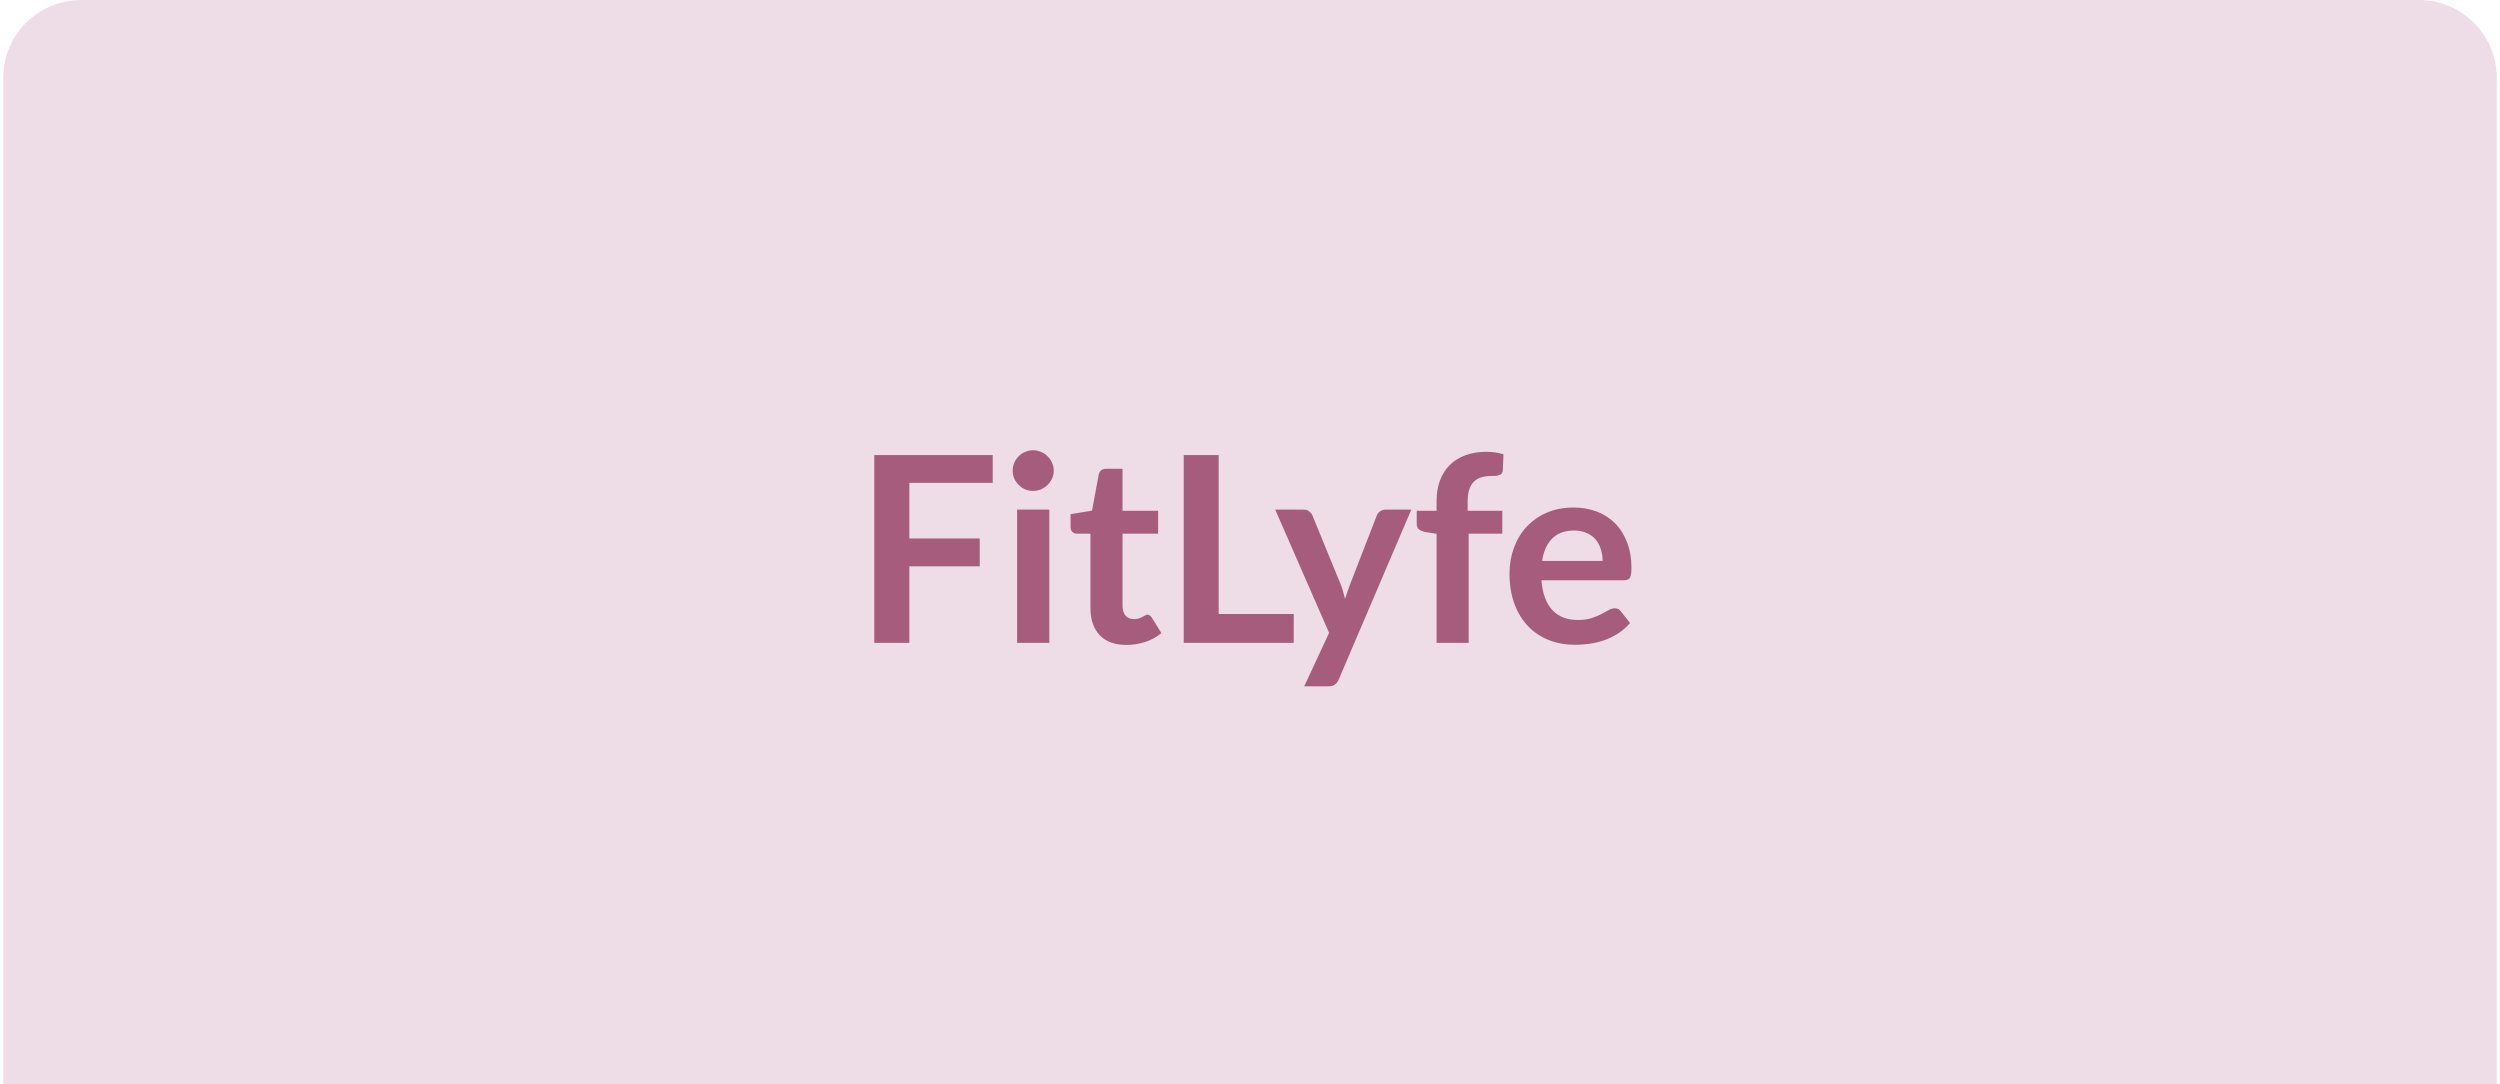 <svg xmlns="http://www.w3.org/2000/svg" width="385" height="167" viewBox="0 0 385 167" fill="none"><path d="M0.5 12C0.5 5.373 5.873 0 12.5 0H372.5C379.127 0 384.5 5.373 384.5 12V167H0.5V12Z" fill="#EEDCE6"></path><path d="M140.038 74.36V82.92H150.878V87.22H140.038V99H134.638V70.08H152.878V74.36H140.038ZM161.595 78.48V99H156.635V78.48H161.595ZM162.275 72.5C162.275 72.927 162.188 73.327 162.015 73.7C161.842 74.073 161.608 74.4 161.315 74.68C161.035 74.96 160.702 75.187 160.315 75.36C159.928 75.52 159.515 75.6 159.075 75.6C158.648 75.6 158.242 75.52 157.855 75.36C157.482 75.187 157.155 74.96 156.875 74.68C156.595 74.4 156.368 74.073 156.195 73.7C156.035 73.327 155.955 72.927 155.955 72.5C155.955 72.06 156.035 71.647 156.195 71.26C156.368 70.873 156.595 70.54 156.875 70.26C157.155 69.98 157.482 69.76 157.855 69.6C158.242 69.427 158.648 69.34 159.075 69.34C159.515 69.34 159.928 69.427 160.315 69.6C160.702 69.76 161.035 69.98 161.315 70.26C161.608 70.54 161.842 70.873 162.015 71.26C162.188 71.647 162.275 72.06 162.275 72.5ZM173.471 99.32C171.685 99.32 170.311 98.82 169.351 97.82C168.405 96.807 167.931 95.413 167.931 93.64V82.18H165.831C165.565 82.18 165.338 82.093 165.151 81.92C164.965 81.747 164.871 81.487 164.871 81.14V79.18L168.171 78.64L169.211 73.04C169.278 72.773 169.405 72.567 169.591 72.42C169.778 72.273 170.018 72.2 170.311 72.2H172.871V78.66H178.351V82.18H172.871V93.3C172.871 93.94 173.025 94.44 173.331 94.8C173.651 95.16 174.085 95.34 174.631 95.34C174.938 95.34 175.191 95.307 175.391 95.24C175.605 95.16 175.785 95.08 175.931 95C176.091 94.92 176.231 94.847 176.351 94.78C176.471 94.7 176.591 94.66 176.711 94.66C176.858 94.66 176.978 94.7 177.071 94.78C177.165 94.847 177.265 94.953 177.371 95.1L178.851 97.5C178.131 98.1 177.305 98.553 176.371 98.86C175.438 99.167 174.471 99.32 173.471 99.32ZM199.234 94.56V99H182.294V70.08H187.674V94.56H199.234ZM217.342 78.48L206.162 104.64C206.015 104.987 205.822 105.247 205.582 105.42C205.355 105.607 205.002 105.7 204.522 105.7H200.842L204.682 97.46L196.382 78.48H200.722C201.108 78.48 201.408 78.573 201.622 78.76C201.848 78.947 202.015 79.16 202.122 79.4L206.482 90.04C206.628 90.4 206.748 90.76 206.842 91.12C206.948 91.48 207.048 91.847 207.142 92.22C207.262 91.847 207.382 91.48 207.502 91.12C207.622 90.747 207.755 90.38 207.902 90.02L212.022 79.4C212.128 79.133 212.302 78.913 212.542 78.74C212.795 78.567 213.075 78.48 213.382 78.48H217.342ZM221.235 99V82.2L219.455 81.92C219.069 81.84 218.755 81.707 218.515 81.52C218.289 81.32 218.175 81.04 218.175 80.68V78.66H221.235V77.14C221.235 75.967 221.409 74.913 221.755 73.98C222.115 73.047 222.622 72.253 223.275 71.6C223.942 70.947 224.749 70.447 225.695 70.1C226.642 69.753 227.709 69.58 228.895 69.58C229.842 69.58 230.722 69.707 231.535 69.96L231.435 72.44C231.422 72.627 231.369 72.78 231.275 72.9C231.182 73.007 231.055 73.093 230.895 73.16C230.749 73.213 230.575 73.253 230.375 73.28C230.175 73.293 229.962 73.3 229.735 73.3C229.149 73.3 228.622 73.367 228.155 73.5C227.702 73.62 227.315 73.84 226.995 74.16C226.675 74.467 226.429 74.88 226.255 75.4C226.095 75.907 226.015 76.54 226.015 77.3V78.66H231.355V82.18H226.175V99H221.235ZM246.805 86.38C246.805 85.74 246.711 85.14 246.525 84.58C246.351 84.007 246.085 83.507 245.725 83.08C245.365 82.653 244.905 82.32 244.345 82.08C243.798 81.827 243.158 81.7 242.425 81.7C240.998 81.7 239.871 82.107 239.045 82.92C238.231 83.733 237.711 84.887 237.485 86.38H246.805ZM237.385 89.36C237.465 90.413 237.651 91.327 237.945 92.1C238.238 92.86 238.625 93.493 239.105 94C239.585 94.493 240.151 94.867 240.805 95.12C241.471 95.36 242.205 95.48 243.005 95.48C243.805 95.48 244.491 95.387 245.065 95.2C245.651 95.013 246.158 94.807 246.585 94.58C247.025 94.353 247.405 94.147 247.725 93.96C248.058 93.773 248.378 93.68 248.685 93.68C249.098 93.68 249.405 93.833 249.605 94.14L251.025 95.94C250.478 96.58 249.865 97.12 249.185 97.56C248.505 97.987 247.791 98.333 247.045 98.6C246.311 98.853 245.558 99.033 244.785 99.14C244.025 99.247 243.285 99.3 242.565 99.3C241.138 99.3 239.811 99.067 238.585 98.6C237.358 98.12 236.291 97.42 235.385 96.5C234.478 95.567 233.765 94.42 233.245 93.06C232.725 91.687 232.465 90.1 232.465 88.3C232.465 86.9 232.691 85.587 233.145 84.36C233.598 83.12 234.245 82.047 235.085 81.14C235.938 80.22 236.971 79.493 238.185 78.96C239.411 78.427 240.791 78.16 242.325 78.16C243.618 78.16 244.811 78.367 245.905 78.78C246.998 79.193 247.938 79.8 248.725 80.6C249.511 81.387 250.125 82.36 250.565 83.52C251.018 84.667 251.245 85.98 251.245 87.46C251.245 88.207 251.165 88.713 251.005 88.98C250.845 89.233 250.538 89.36 250.085 89.36H237.385Z" fill="#A65C7C"></path></svg>